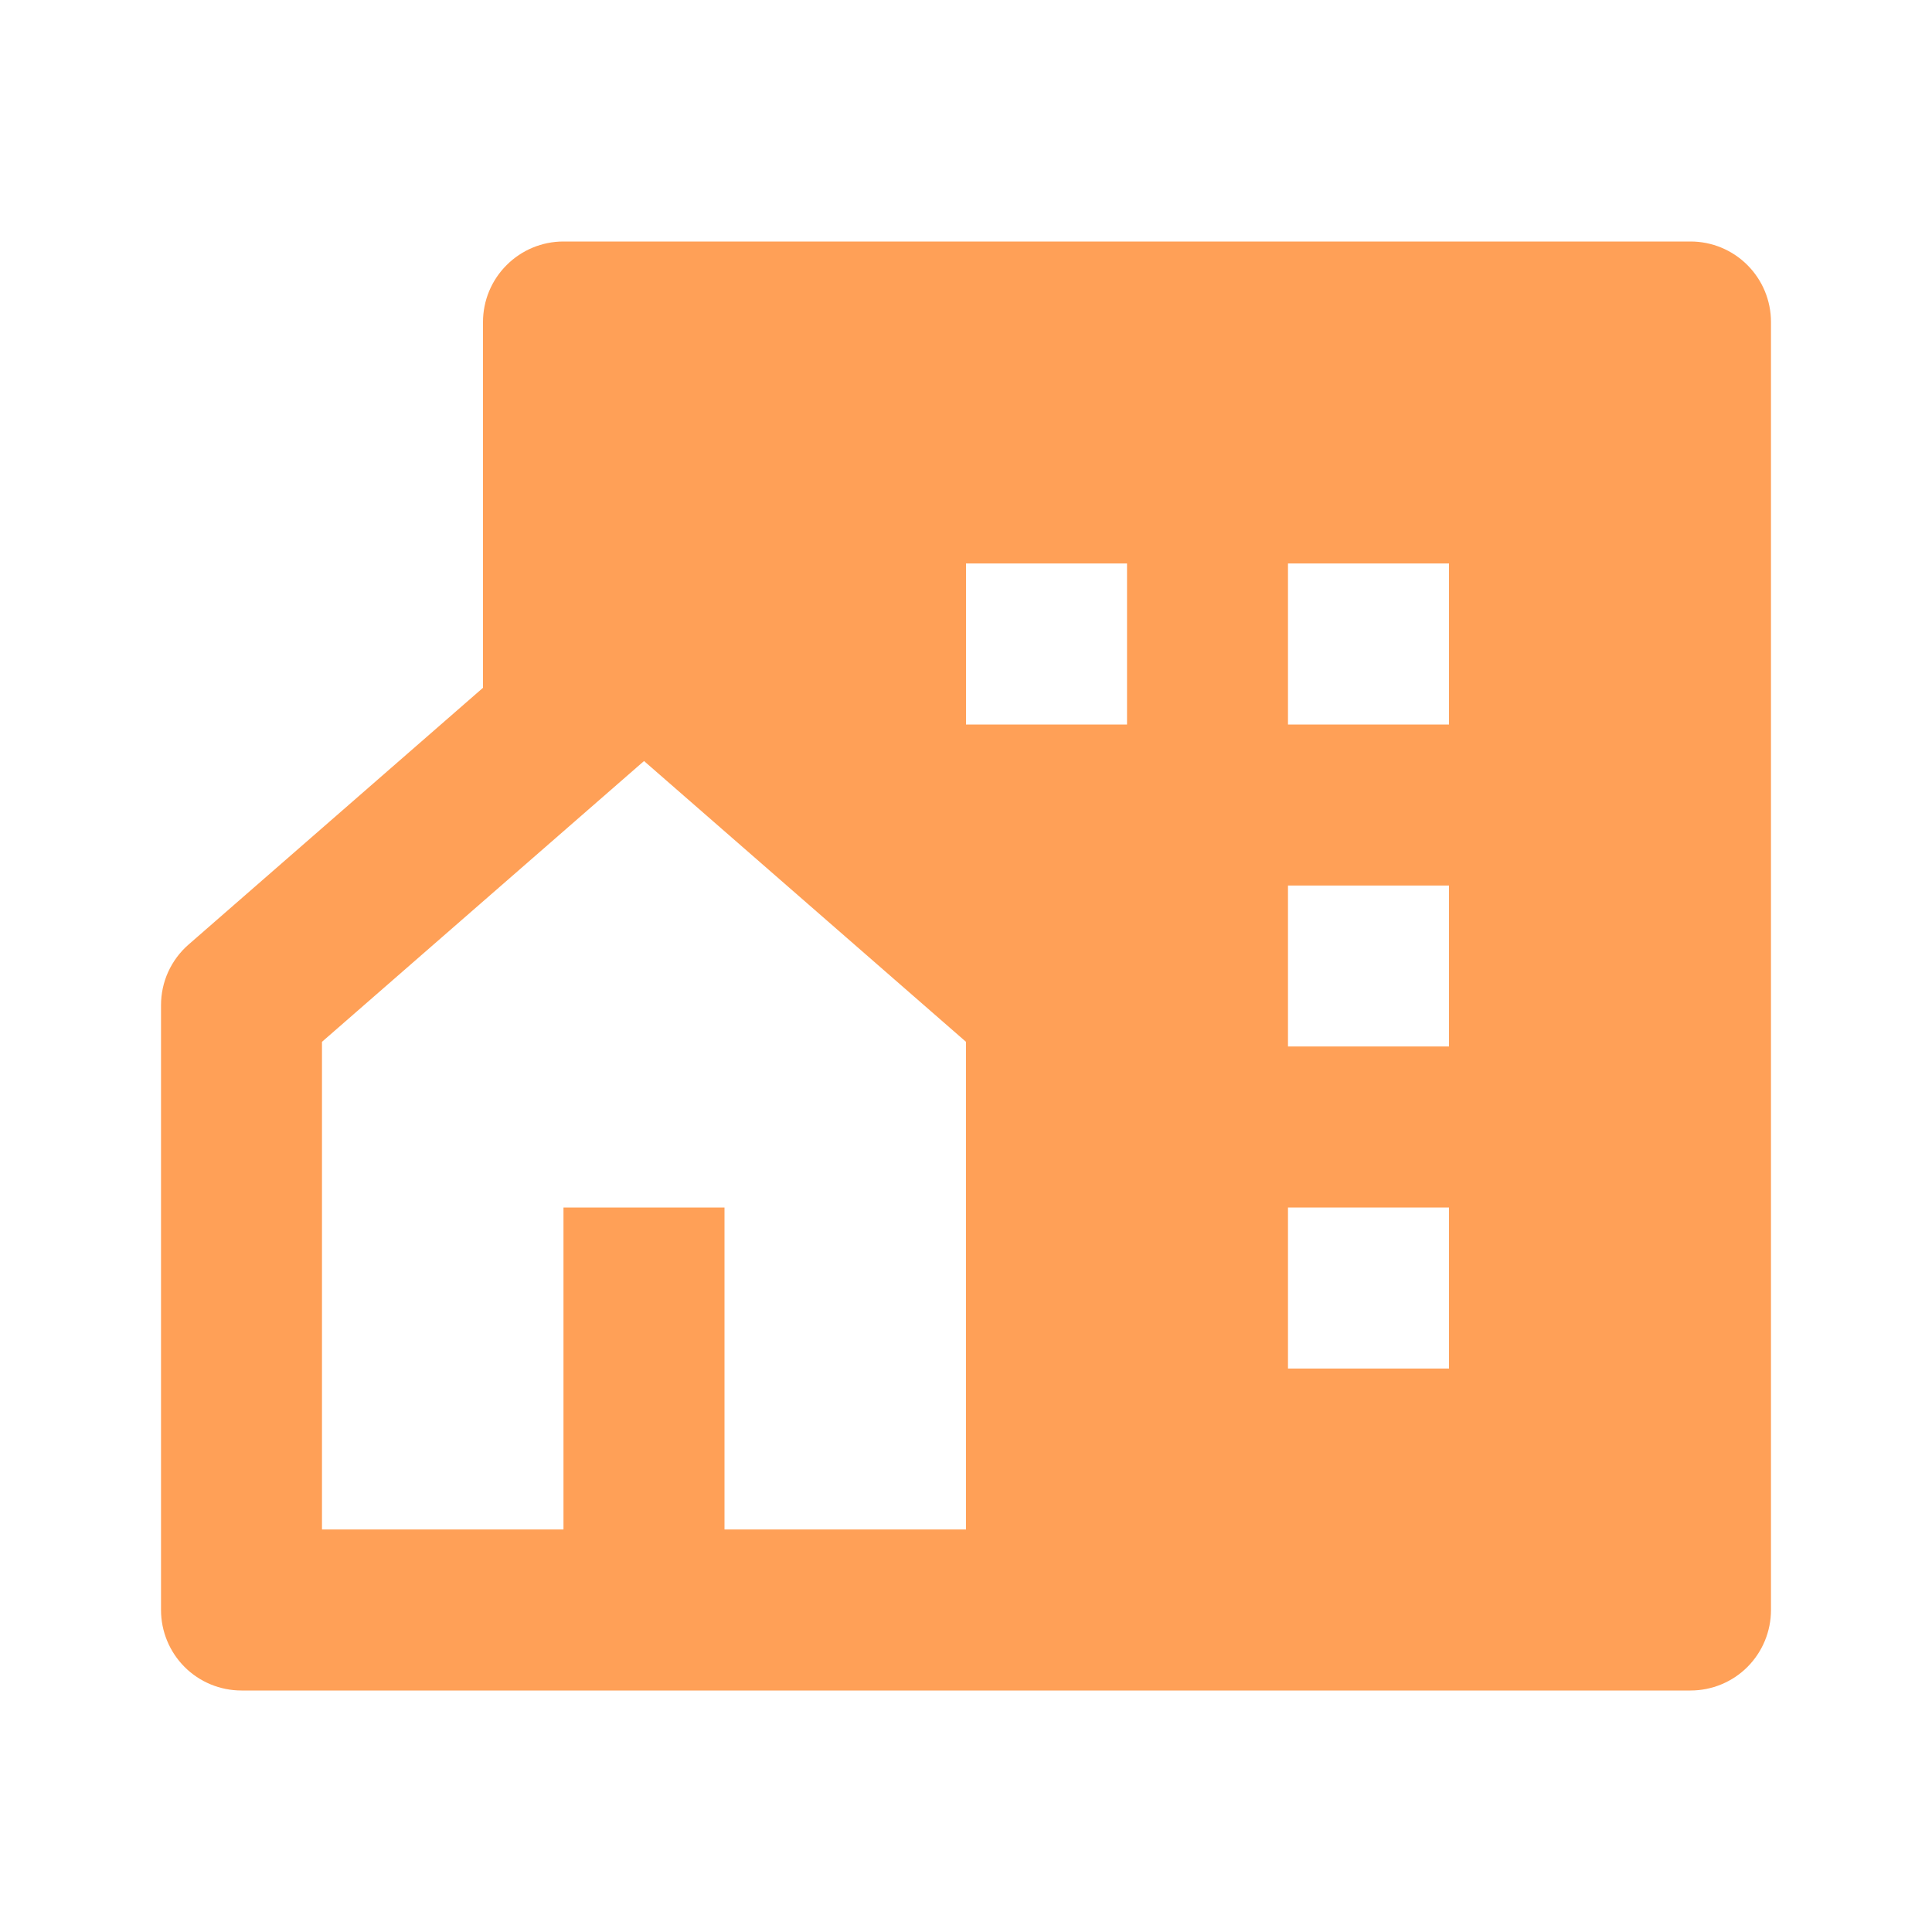 <svg width="32" height="32" viewBox="0 0 32 32" fill="none" xmlns="http://www.w3.org/2000/svg">
<path d="M12 25.333H16V17.256L10.667 12.605L5.333 17.256V25.333H9.333V20H12V25.333ZM28 28H4C3.646 28 3.307 27.86 3.057 27.61C2.807 27.359 2.667 27.02 2.667 26.667V16.649C2.667 16.459 2.707 16.27 2.786 16.097C2.865 15.924 2.98 15.769 3.124 15.644L8 11.392V5.333C8 4.98 8.14 4.641 8.391 4.391C8.641 4.14 8.98 4 9.333 4H28C28.354 4 28.693 4.14 28.943 4.391C29.193 4.641 29.333 4.98 29.333 5.333V26.667C29.333 27.02 29.193 27.359 28.943 27.61C28.693 27.86 28.354 28 28 28ZM21.333 14.667V17.333H24V14.667H21.333ZM21.333 20V22.667H24V20H21.333ZM21.333 9.333V12H24V9.333H21.333ZM16 9.333V12H18.667V9.333H16Z" fill="#FFA057"/>
</svg>
